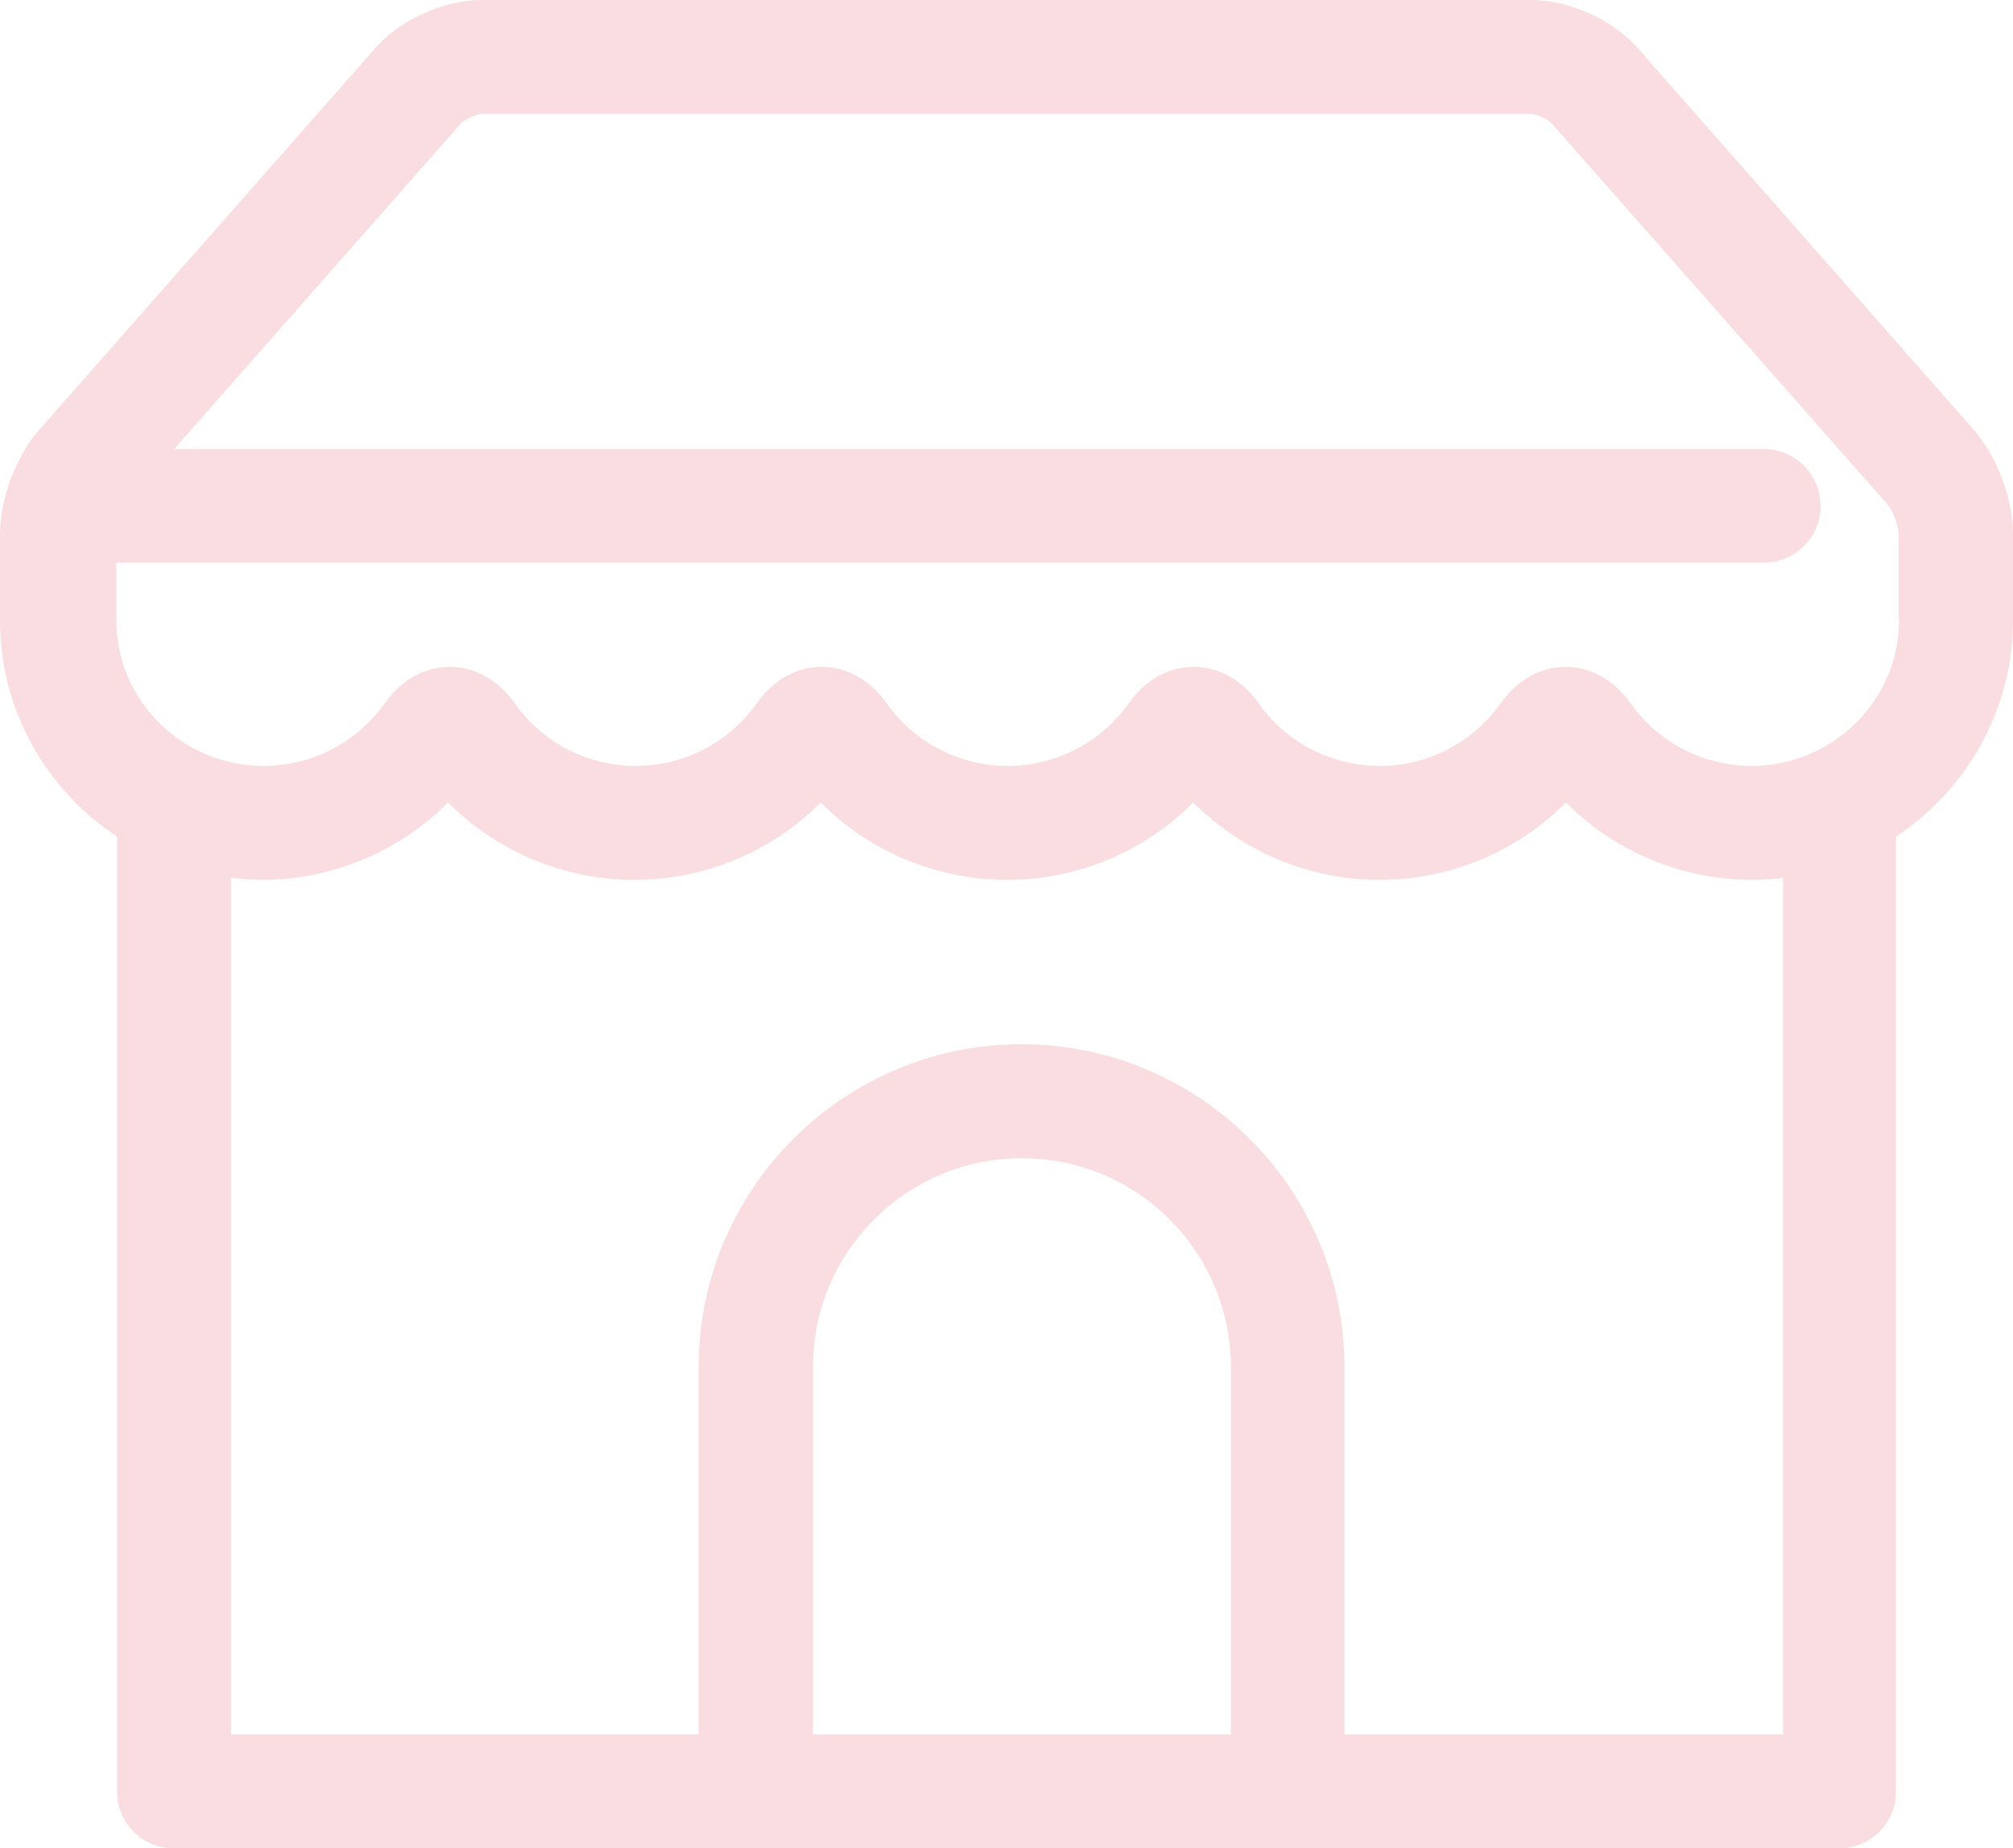 <?xml version="1.0" encoding="UTF-8"?>
<svg id="_レイヤー_2" data-name="レイヤー 2" xmlns="http://www.w3.org/2000/svg" viewBox="0 0 59.53 54.66">
  <defs>
    <style>
      .cls-1 {
        fill: #fadde1;
      }
    </style>
  </defs>
  <g id="_紹介文" data-name="紹介文">
    <path class="cls-1" d="M58.37,12.71L48.42,1.41c-.73-.83-2.02-1.41-3.13-1.41H14.24c-1.11,0-2.4.58-3.13,1.41L1.16,12.71c-.69.78-1.16,2.04-1.16,3.08v2.56c0,2.66,1.37,5.01,3.46,6.39v28.24c0,.93.75,1.68,1.68,1.68h49.25c.93,0,1.68-.75,1.68-1.68v-28.24c2.08-1.38,3.46-3.73,3.46-6.39v-2.56c0-1.04-.48-2.3-1.16-3.08ZM36.4,51.29h-12.36v-10.86c0-3.41,2.77-6.18,6.18-6.18s6.18,2.77,6.18,6.18v10.86ZM52.7,51.29h-12.94v-10.86c0-5.26-4.28-9.55-9.55-9.55s-9.55,4.28-9.55,9.55v10.86H6.83v-25.33c.3.03.6.06.91.06,2.08,0,4.07-.84,5.51-2.29,1.44,1.45,3.42,2.29,5.51,2.29s4.07-.84,5.51-2.29c1.44,1.45,3.42,2.29,5.51,2.29s4.07-.84,5.51-2.29c1.44,1.45,3.42,2.29,5.51,2.29s4.07-.84,5.51-2.29c1.44,1.45,3.42,2.29,5.51,2.29.31,0,.61-.02.91-.06v25.33ZM56.16,18.34c0,2.37-1.96,4.31-4.36,4.31-1.42,0-2.76-.69-3.57-1.84-.67-.95-1.5-1.09-1.93-1.09s-1.26.14-1.93,1.09c-.82,1.15-2.15,1.84-3.57,1.84s-2.76-.69-3.57-1.84c-.67-.95-1.5-1.09-1.93-1.09s-1.26.14-1.93,1.09c-.82,1.15-2.15,1.84-3.57,1.84s-2.76-.69-3.57-1.84c-.67-.95-1.5-1.09-1.93-1.09h0c-.43,0-1.26.14-1.93,1.09-.82,1.15-2.15,1.84-3.57,1.84s-2.76-.69-3.57-1.84c-.67-.95-1.5-1.09-1.93-1.09s-1.26.14-1.93,1.09c-.82,1.15-2.15,1.84-3.57,1.84-2.41,0-4.36-1.93-4.36-4.31v-1.7h48.72c.93,0,1.68-.75,1.68-1.68s-.75-1.68-1.68-1.68H5.15L13.64,3.64c.11-.11.45-.27.6-.27h31.04c.15,0,.5.16.6.27l9.95,11.29c.14.16.32.64.32.85v2.56Z"/>
  </g>
</svg>